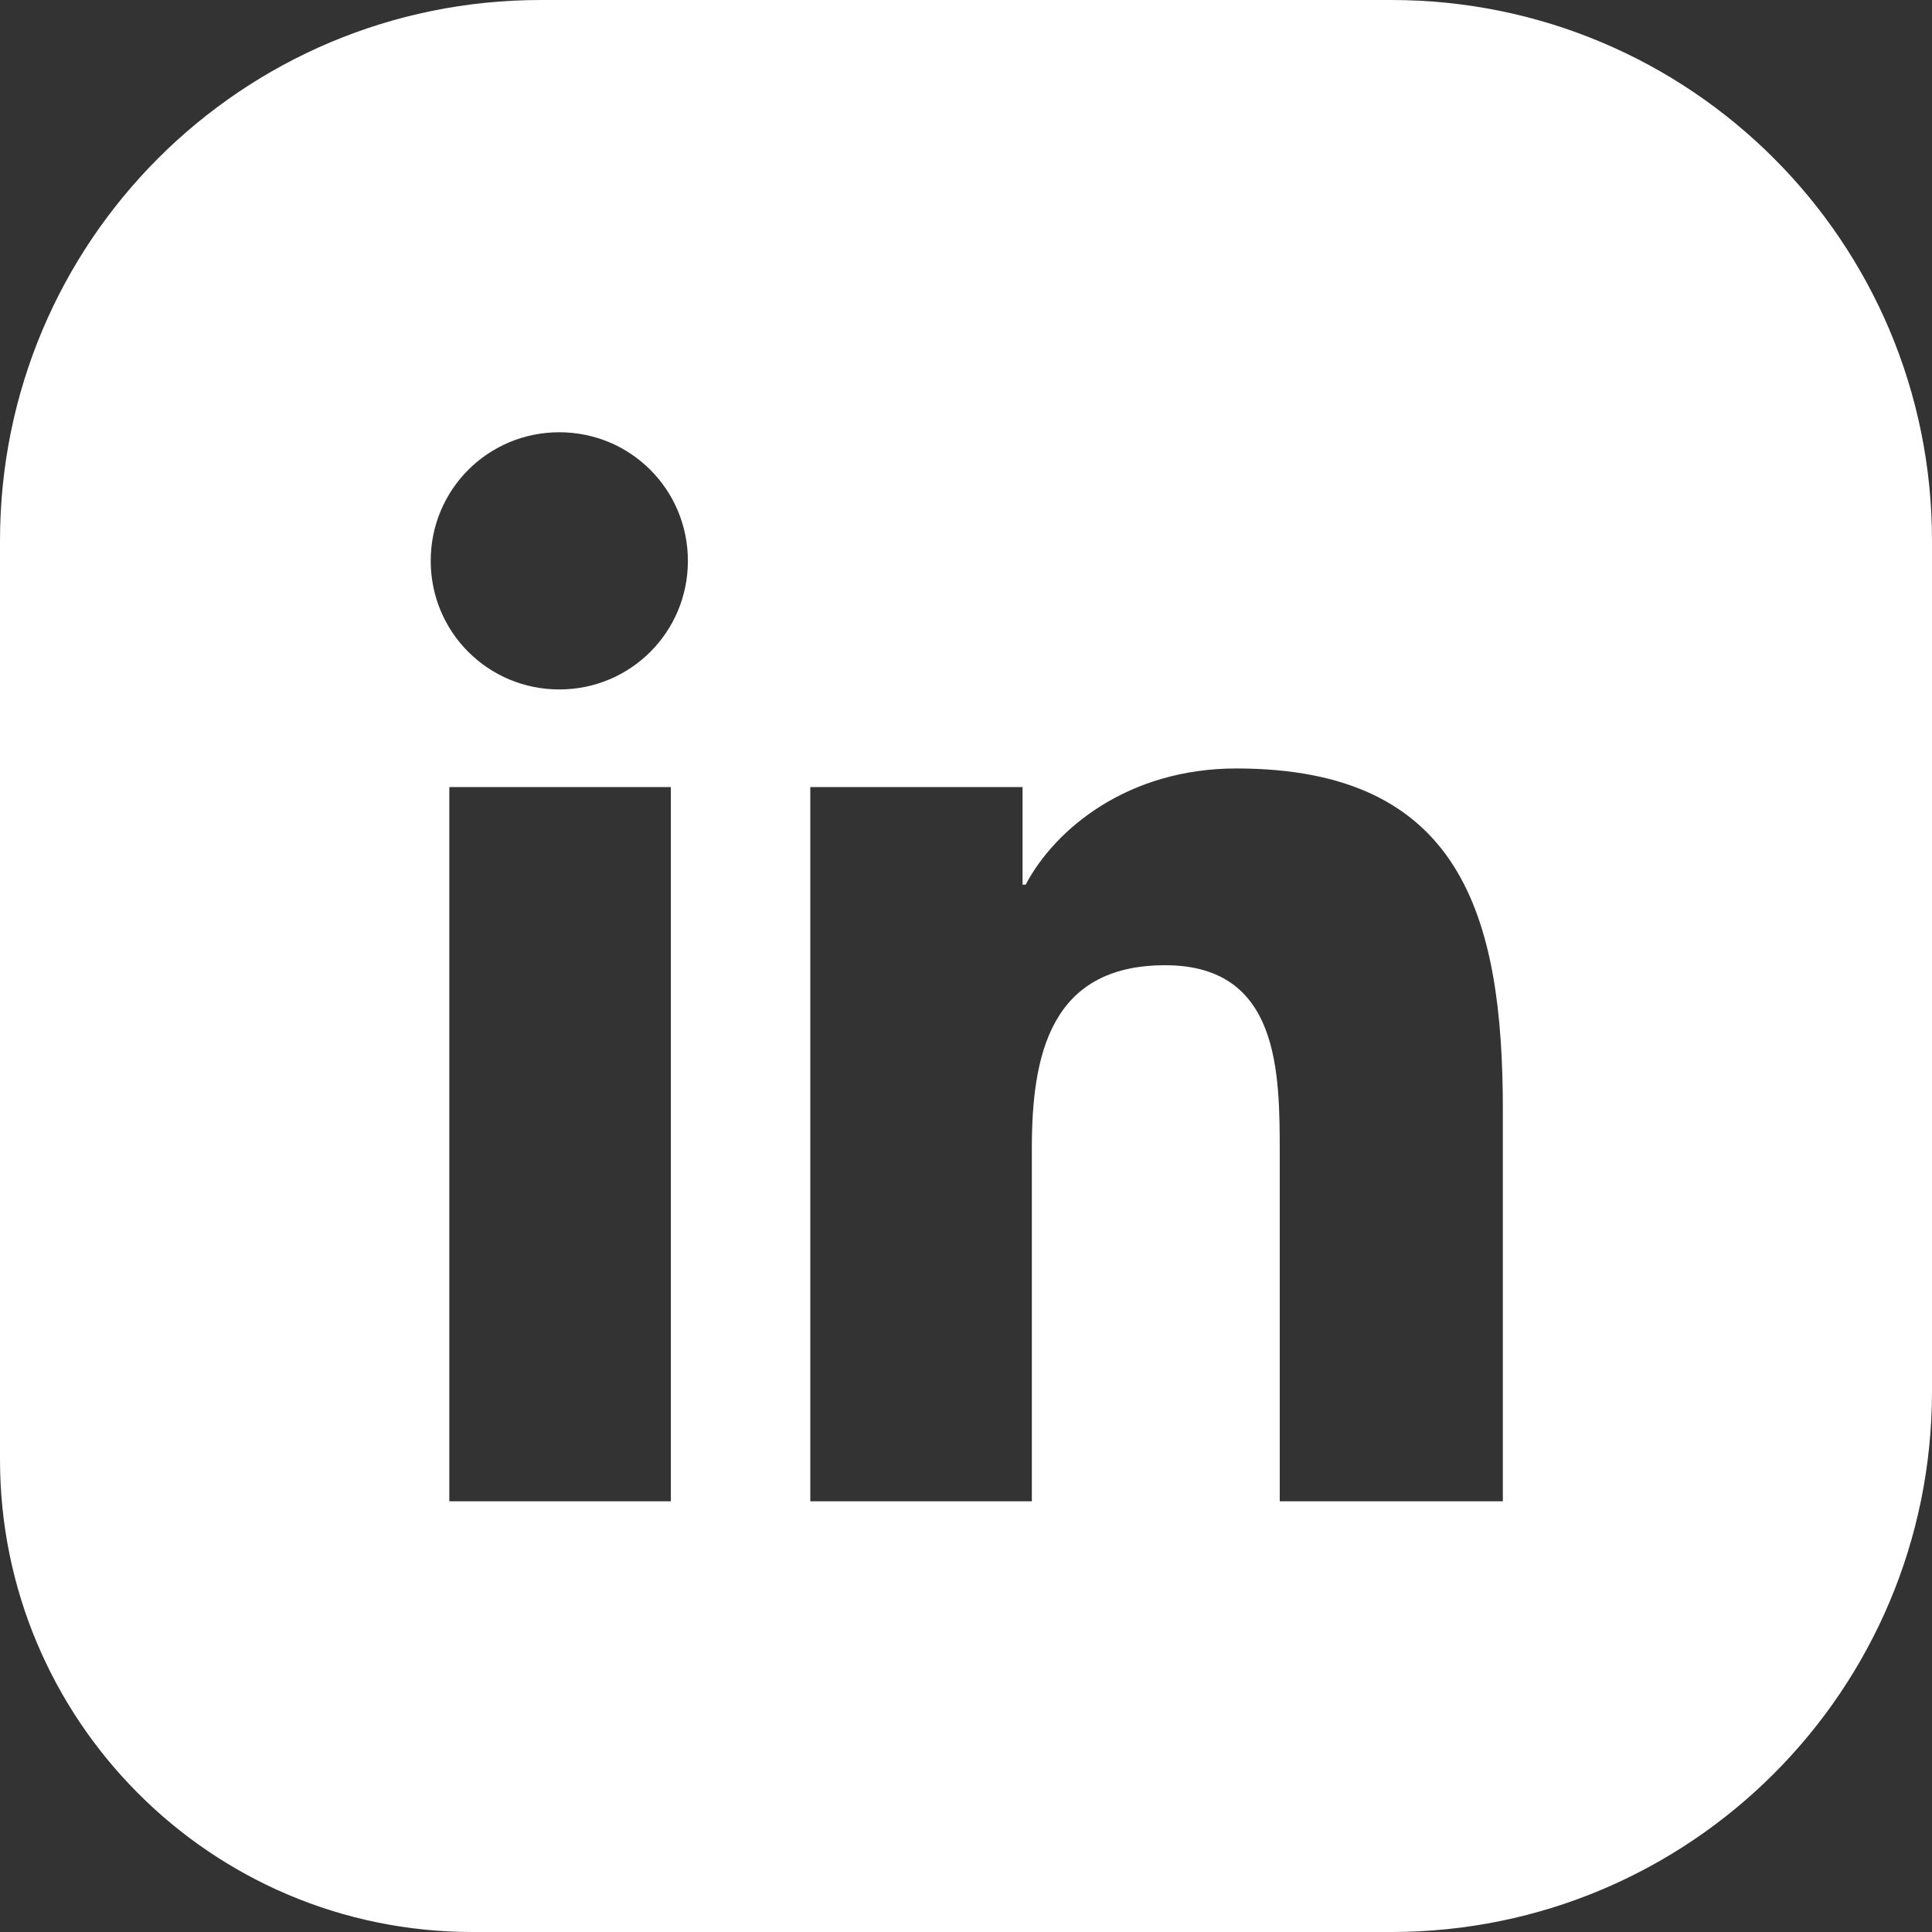 <?xml version="1.0" encoding="UTF-8"?><svg id="Layer_2" xmlns="http://www.w3.org/2000/svg" viewBox="0 0 12.47 12.47"><rect x="0" y="0" width="12.47" height="12.47" fill="#333333" stroke="none"/><defs><style>.cls-1{fill:#fff;}</style></defs><g id="Layer_1-2"><path class="cls-1" d="M8.98,0H3.49C1.56,0,0,1.56,0,3.49v5.93c0,1.68,1.36,3.05,3.05,3.05h5.93c1.93,0,3.49-1.56,3.49-3.49V3.49c0-1.93-1.56-3.49-3.49-3.49ZM4.33,9.69h-1.43v-4.61h1.43v4.61ZM3.61,4.45c-.46,0-.83-.37-.83-.83s.37-.83.83-.83.83.37.83.83-.37.83-.83.83ZM9.69,9.69h-1.43v-2.24c0-.53,0-1.22-.74-1.22s-.86.58-.86,1.18v2.28h-1.43v-4.61h1.37v.63h.02c.19-.36.66-.75,1.36-.75,1.45,0,1.72.95,1.72,2.2v2.53Z"/></g></svg>